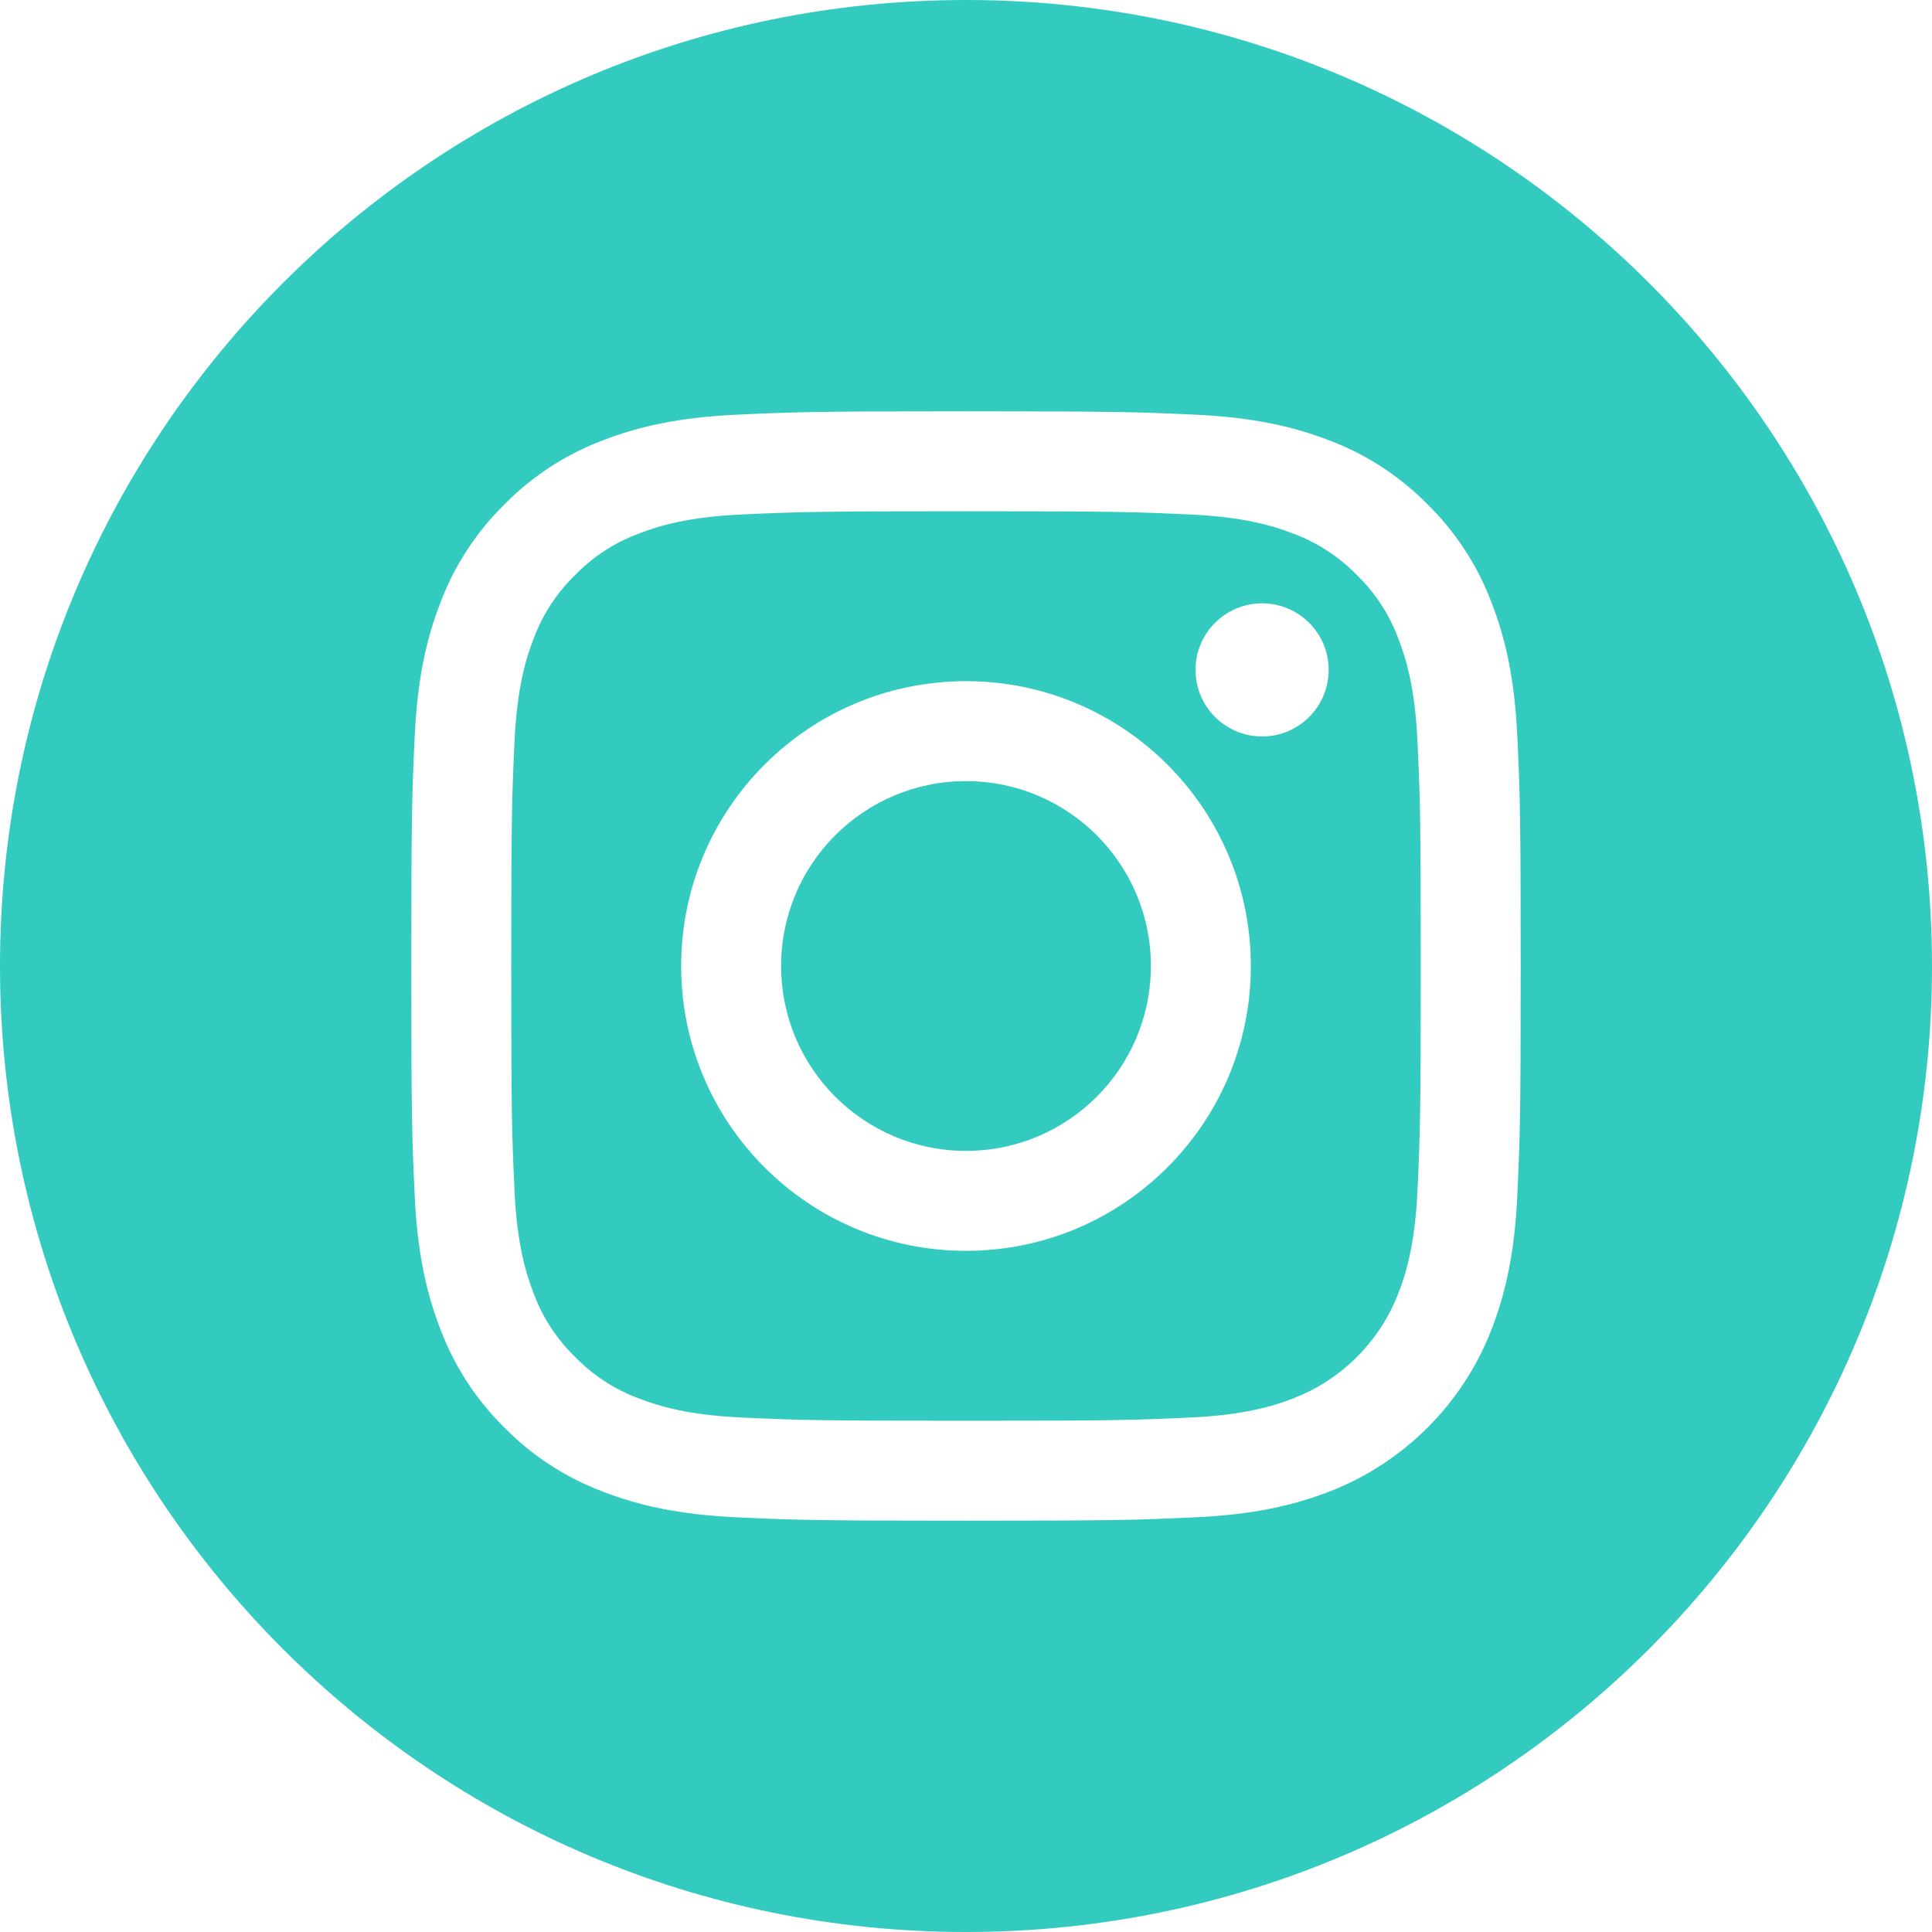<svg xmlns="http://www.w3.org/2000/svg" width="56" height="56" viewBox="0 0 56 56" fill="none"><g clip-path="url(#clip0_5641_13)"><path d="M33.359 28C33.359 30.96 30.96 33.359 28 33.359C25.04 33.359 22.641 30.96 22.641 28C22.641 25.04 25.04 22.641 28 22.641C30.96 22.641 33.359 25.04 33.359 28Z" fill="#33CBC0"></path><path d="M40.534 18.517C40.276 17.819 39.865 17.188 39.331 16.669C38.812 16.135 38.181 15.724 37.482 15.466C36.916 15.246 36.065 14.984 34.497 14.913C32.801 14.835 32.293 14.819 28 14.819C23.707 14.819 23.198 14.835 21.503 14.912C19.935 14.984 19.084 15.246 18.518 15.466C17.819 15.724 17.187 16.135 16.669 16.669C16.135 17.188 15.724 17.819 15.466 18.517C15.246 19.084 14.984 19.936 14.913 21.503C14.835 23.198 14.819 23.707 14.819 28C14.819 32.293 14.835 32.802 14.913 34.497C14.984 36.065 15.246 36.916 15.466 37.483C15.724 38.181 16.134 38.813 16.669 39.331C17.187 39.865 17.819 40.276 18.517 40.534C19.084 40.754 19.935 41.016 21.503 41.088C23.198 41.165 23.706 41.181 28 41.181C32.293 41.181 32.802 41.165 34.497 41.088C36.064 41.016 36.916 40.754 37.482 40.534C38.885 39.993 39.993 38.885 40.534 37.483C40.754 36.916 41.016 36.065 41.087 34.497C41.165 32.802 41.181 32.293 41.181 28C41.181 23.707 41.165 23.198 41.087 21.503C41.016 19.936 40.754 19.084 40.534 18.517ZM28 36.256C23.44 36.256 19.744 32.56 19.744 28C19.744 23.44 23.44 19.744 28 19.744C32.56 19.744 36.256 23.44 36.256 28C36.256 32.56 32.56 36.256 28 36.256ZM36.583 21.347C35.517 21.347 34.653 20.483 34.653 19.417C34.653 18.352 35.517 17.488 36.583 17.488C37.648 17.488 38.512 18.352 38.512 19.417C38.511 20.483 37.648 21.347 36.583 21.347Z" fill="#33CBC0"></path><path d="M28 0C12.538 0 0 12.538 0 28C0 43.462 12.538 56 28 56C43.462 56 56 43.462 56 28C56 12.538 43.462 0 28 0ZM43.981 34.629C43.903 36.34 43.631 37.509 43.234 38.532C42.399 40.691 40.691 42.399 38.532 43.234C37.509 43.631 36.34 43.903 34.629 43.981C32.915 44.059 32.367 44.078 28 44.078C23.634 44.078 23.086 44.059 21.371 43.981C19.66 43.903 18.491 43.631 17.469 43.234C16.396 42.83 15.424 42.197 14.621 41.379C13.803 40.576 13.17 39.604 12.767 38.532C12.369 37.509 12.097 36.34 12.019 34.629C11.94 32.914 11.922 32.367 11.922 28C11.922 23.634 11.94 23.086 12.019 21.371C12.097 19.66 12.368 18.491 12.766 17.468C13.169 16.396 13.803 15.424 14.621 14.621C15.424 13.803 16.396 13.17 17.468 12.766C18.491 12.369 19.66 12.097 21.371 12.019C23.086 11.941 23.634 11.922 28 11.922C32.367 11.922 32.914 11.941 34.629 12.019C36.34 12.097 37.509 12.369 38.532 12.766C39.604 13.169 40.576 13.803 41.38 14.621C42.197 15.424 42.831 16.396 43.234 17.468C43.632 18.491 43.903 19.66 43.982 21.371C44.06 23.086 44.078 23.634 44.078 28C44.078 32.367 44.06 32.914 43.981 34.629Z" fill="#33CBC0"></path></g><defs><clipPath id="clip0_5641_13"><rect width="56" height="56" fill="white"></rect></clipPath></defs></svg>